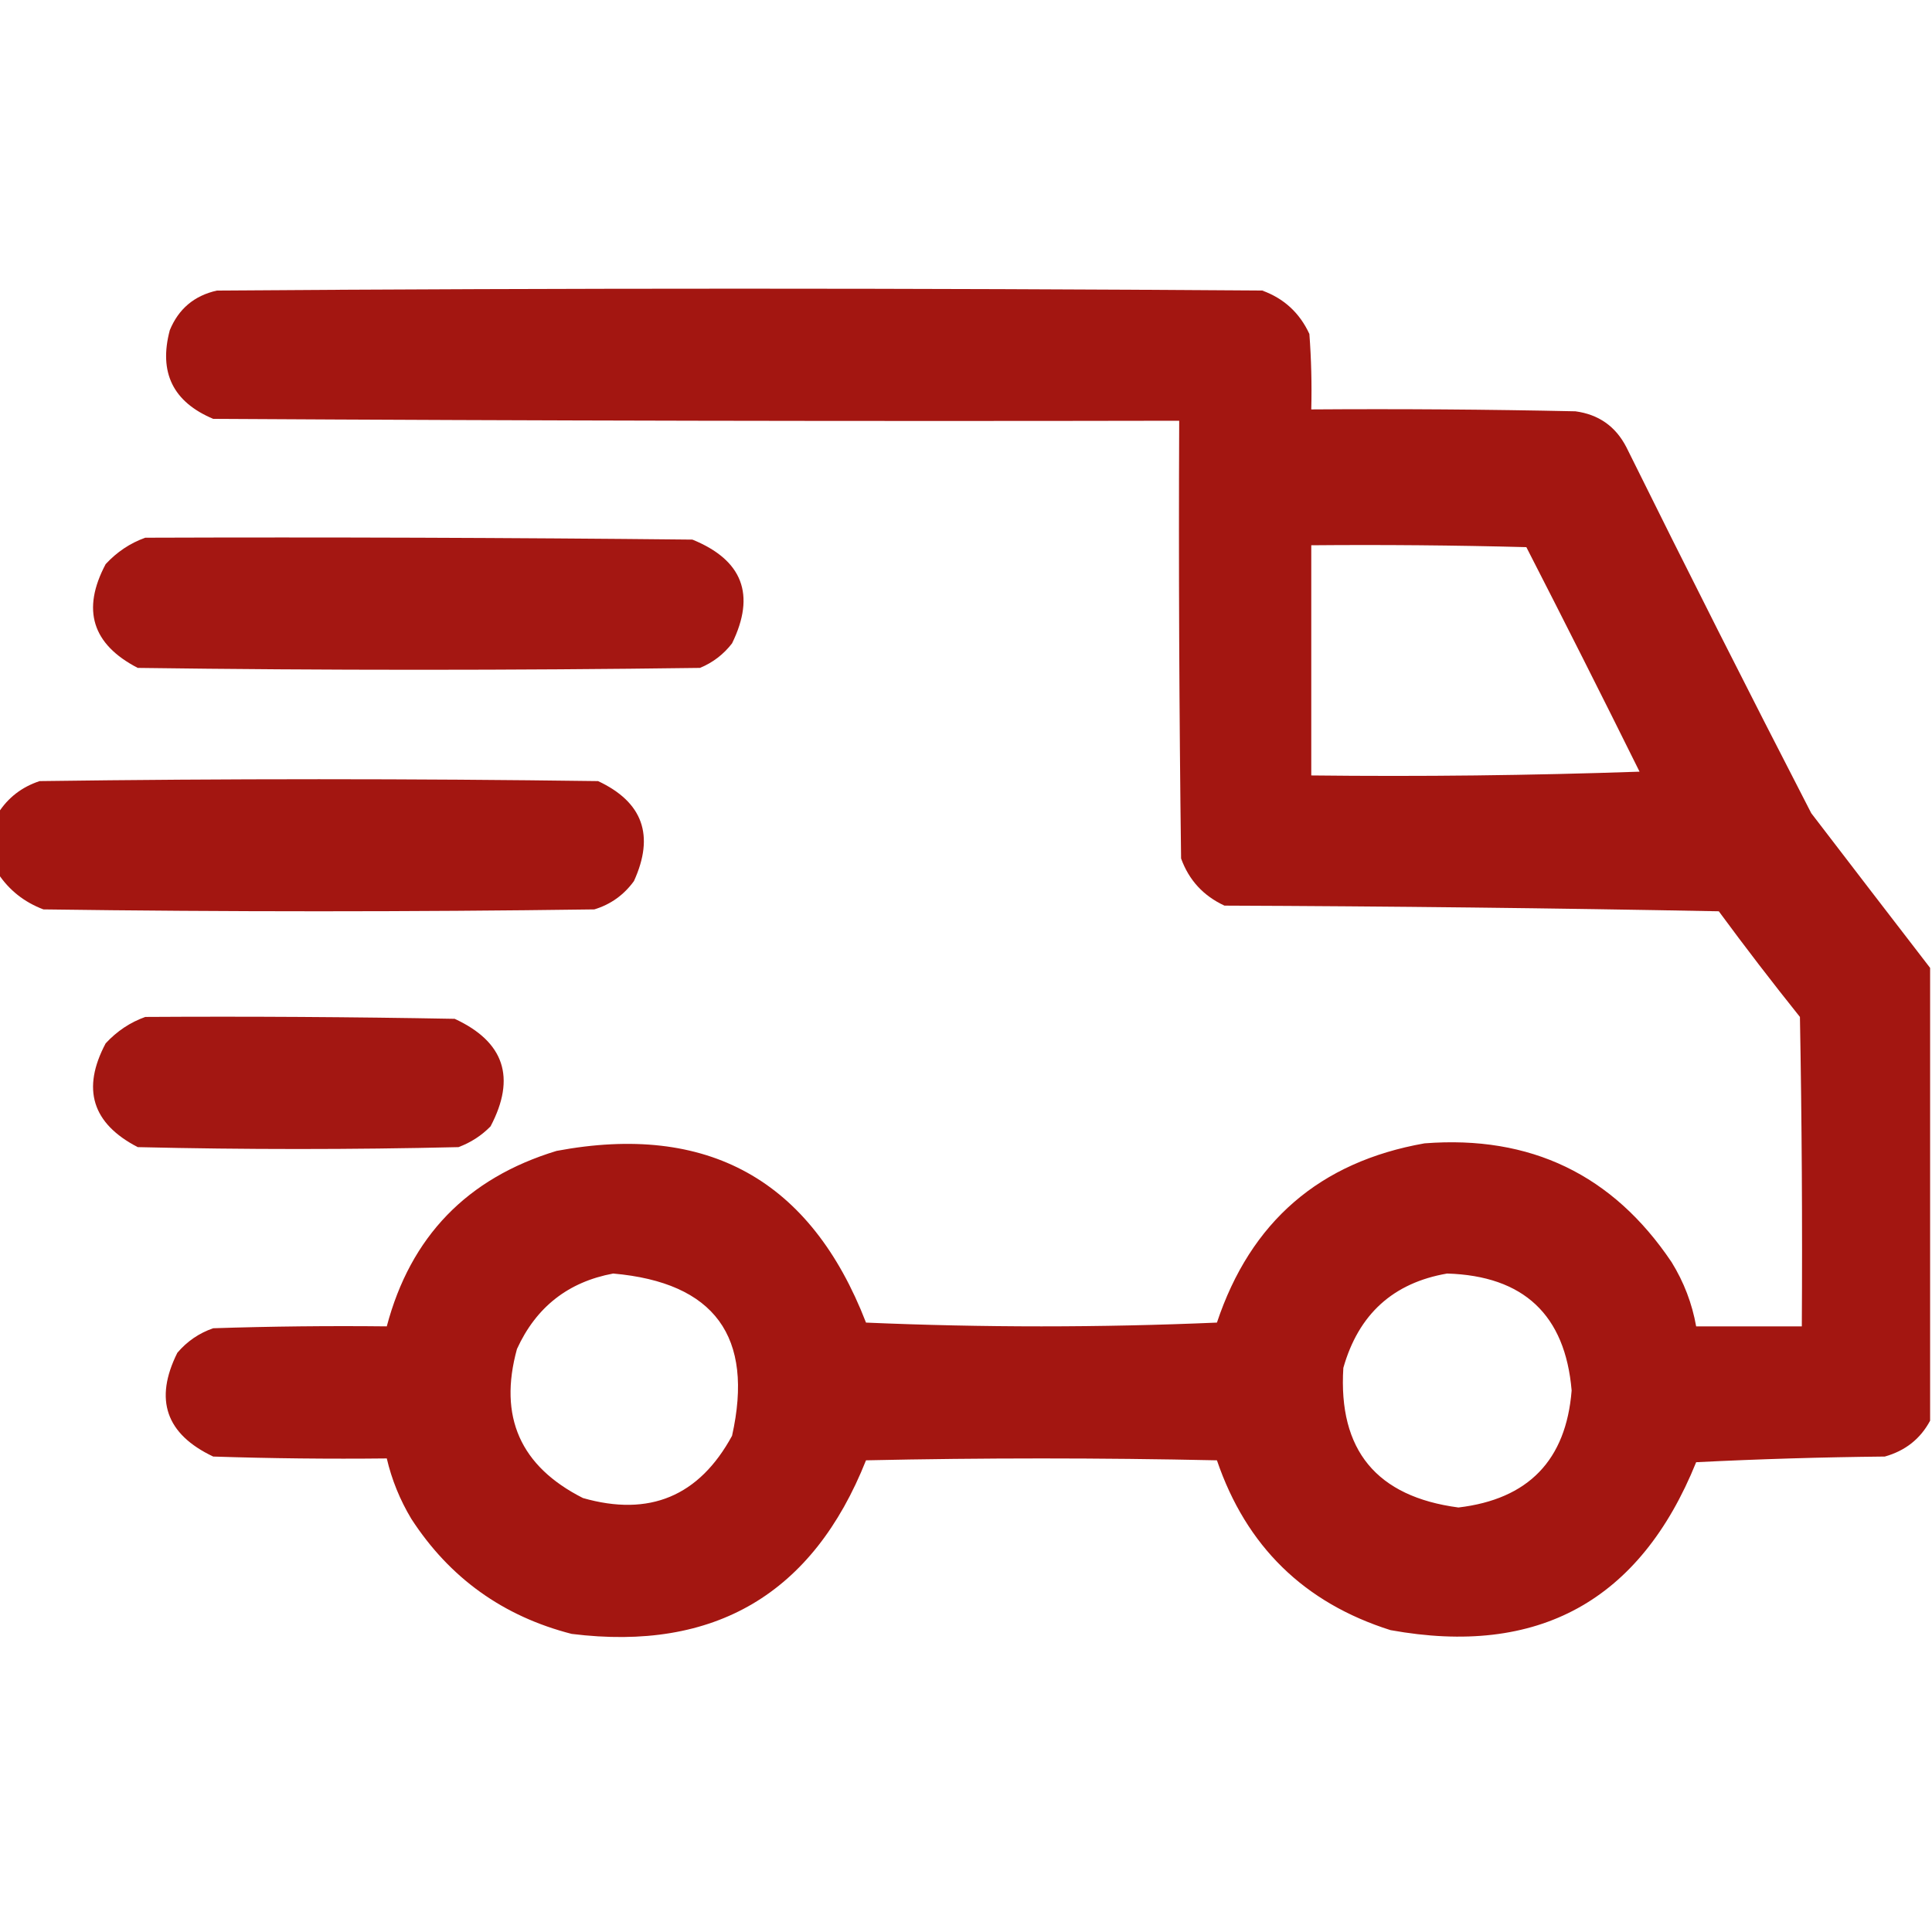 <?xml version="1.0" encoding="UTF-8"?>
<!DOCTYPE svg PUBLIC "-//W3C//DTD SVG 1.1//EN" "http://www.w3.org/Graphics/SVG/1.1/DTD/svg11.dtd">
<svg xmlns="http://www.w3.org/2000/svg" version="1.1" width="512px" height="512px" style="shape-rendering:geometricPrecision; text-rendering:geometricPrecision; image-rendering:optimizeQuality; fill-rule:evenodd; clip-rule:evenodd" xmlns:xlink="http://www.w3.org/1999/xlink">
<g><path style="opacity:0.975" fill="#a1110c" d="M 511.5,256.5 C 511.5,296.5 511.5,336.5 511.5,376.5C 508.928,381.307 504.928,384.474 499.5,386C 482.823,386.167 466.157,386.667 449.5,387.5C 434.635,424.268 407.635,439.102 368.5,432C 345.594,424.761 330.261,409.761 322.5,387C 291.5,386.333 260.5,386.333 229.5,387C 215.423,422.377 189.423,437.71 151.5,433C 133.324,428.337 119.157,418.17 109,402.5C 105.985,397.475 103.818,392.142 102.5,386.5C 87.163,386.667 71.83,386.5 56.5,386C 43.967,380.068 40.8,370.901 47,358.5C 49.593,355.457 52.76,353.29 56.5,352C 71.83,351.5 87.163,351.333 102.5,351.5C 108.797,327.702 123.797,312.202 147.5,305C 187.517,297.505 214.85,312.672 229.5,350.5C 260.5,351.833 291.5,351.833 322.5,350.5C 331.431,323.733 349.764,307.9 377.5,303C 405.598,300.801 427.431,311.301 443,334.5C 446.257,339.773 448.423,345.439 449.5,351.5C 458.833,351.5 468.167,351.5 477.5,351.5C 477.667,324.165 477.5,296.831 477,269.5C 469.642,260.309 462.475,250.976 455.5,241.5C 411.837,240.667 368.17,240.167 324.5,240C 318.912,237.414 315.079,233.247 313,227.5C 312.5,188.835 312.333,150.168 312.5,111.5C 227.166,111.667 141.833,111.5 56.5,111C 45.848,106.528 42.014,98.695 45,87.5C 47.332,81.836 51.499,78.336 57.5,77C 149.833,76.333 242.167,76.333 334.5,77C 340.247,79.079 344.414,82.912 347,88.5C 347.5,95.158 347.666,101.825 347.5,108.5C 370.836,108.333 394.169,108.5 417.5,109C 423.66,109.829 428.16,112.996 431,118.5C 447.078,150.989 463.411,183.322 480,215.5C 490.52,229.235 501.02,242.902 511.5,256.5 Z M 347.5,144.5 C 366.503,144.333 385.503,144.5 404.5,145C 414.628,164.756 424.628,184.589 434.5,204.5C 405.508,205.5 376.508,205.833 347.5,205.5C 347.5,185.167 347.5,164.833 347.5,144.5 Z M 162.5,337.5 C 189.381,339.877 199.881,354.21 194,380.5C 185.278,396.521 172.112,402.021 154.5,397C 137.89,388.613 132.057,375.447 137,357.5C 142.074,346.389 150.574,339.722 162.5,337.5 Z M 383.5,337.5 C 403.795,338.119 414.795,348.452 416.5,368.5C 415.029,386.972 405.029,397.306 386.5,399.5C 364.793,396.63 354.626,384.296 356,362.5C 360.025,348.3 369.192,339.967 383.5,337.5 Z"/></g>
<g><path style="opacity:0.972" fill="#a1110c" d="M 38.5,142.5 C 86.835,142.333 135.168,142.5 183.5,143C 196.814,148.426 200.314,157.593 194,170.5C 191.736,173.433 188.902,175.6 185.5,177C 135.833,177.667 86.167,177.667 36.5,177C 24.415,170.742 21.581,161.575 28,149.5C 30.998,146.262 34.498,143.929 38.5,142.5 Z"/></g>
<g><path style="opacity:0.974" fill="#a1110c" d="M -0.5,231.5 C -0.5,226.167 -0.5,220.833 -0.5,215.5C 2.121,211.386 5.788,208.553 10.5,207C 59.833,206.333 109.167,206.333 158.5,207C 170.355,212.557 173.522,221.39 168,233.5C 165.313,237.194 161.813,239.694 157.5,241C 108.833,241.667 60.167,241.667 11.5,241C 6.422,239.077 2.422,235.911 -0.5,231.5 Z"/></g>
<g><path style="opacity:0.969" fill="#a1110c" d="M 38.5,269.5 C 65.835,269.333 93.169,269.5 120.5,270C 133.637,276.076 136.803,285.576 130,298.5C 127.592,300.956 124.759,302.789 121.5,304C 93.167,304.667 64.833,304.667 36.5,304C 24.415,297.742 21.581,288.575 28,276.5C 30.998,273.262 34.498,270.929 38.5,269.5 Z"/></g>
</svg>
